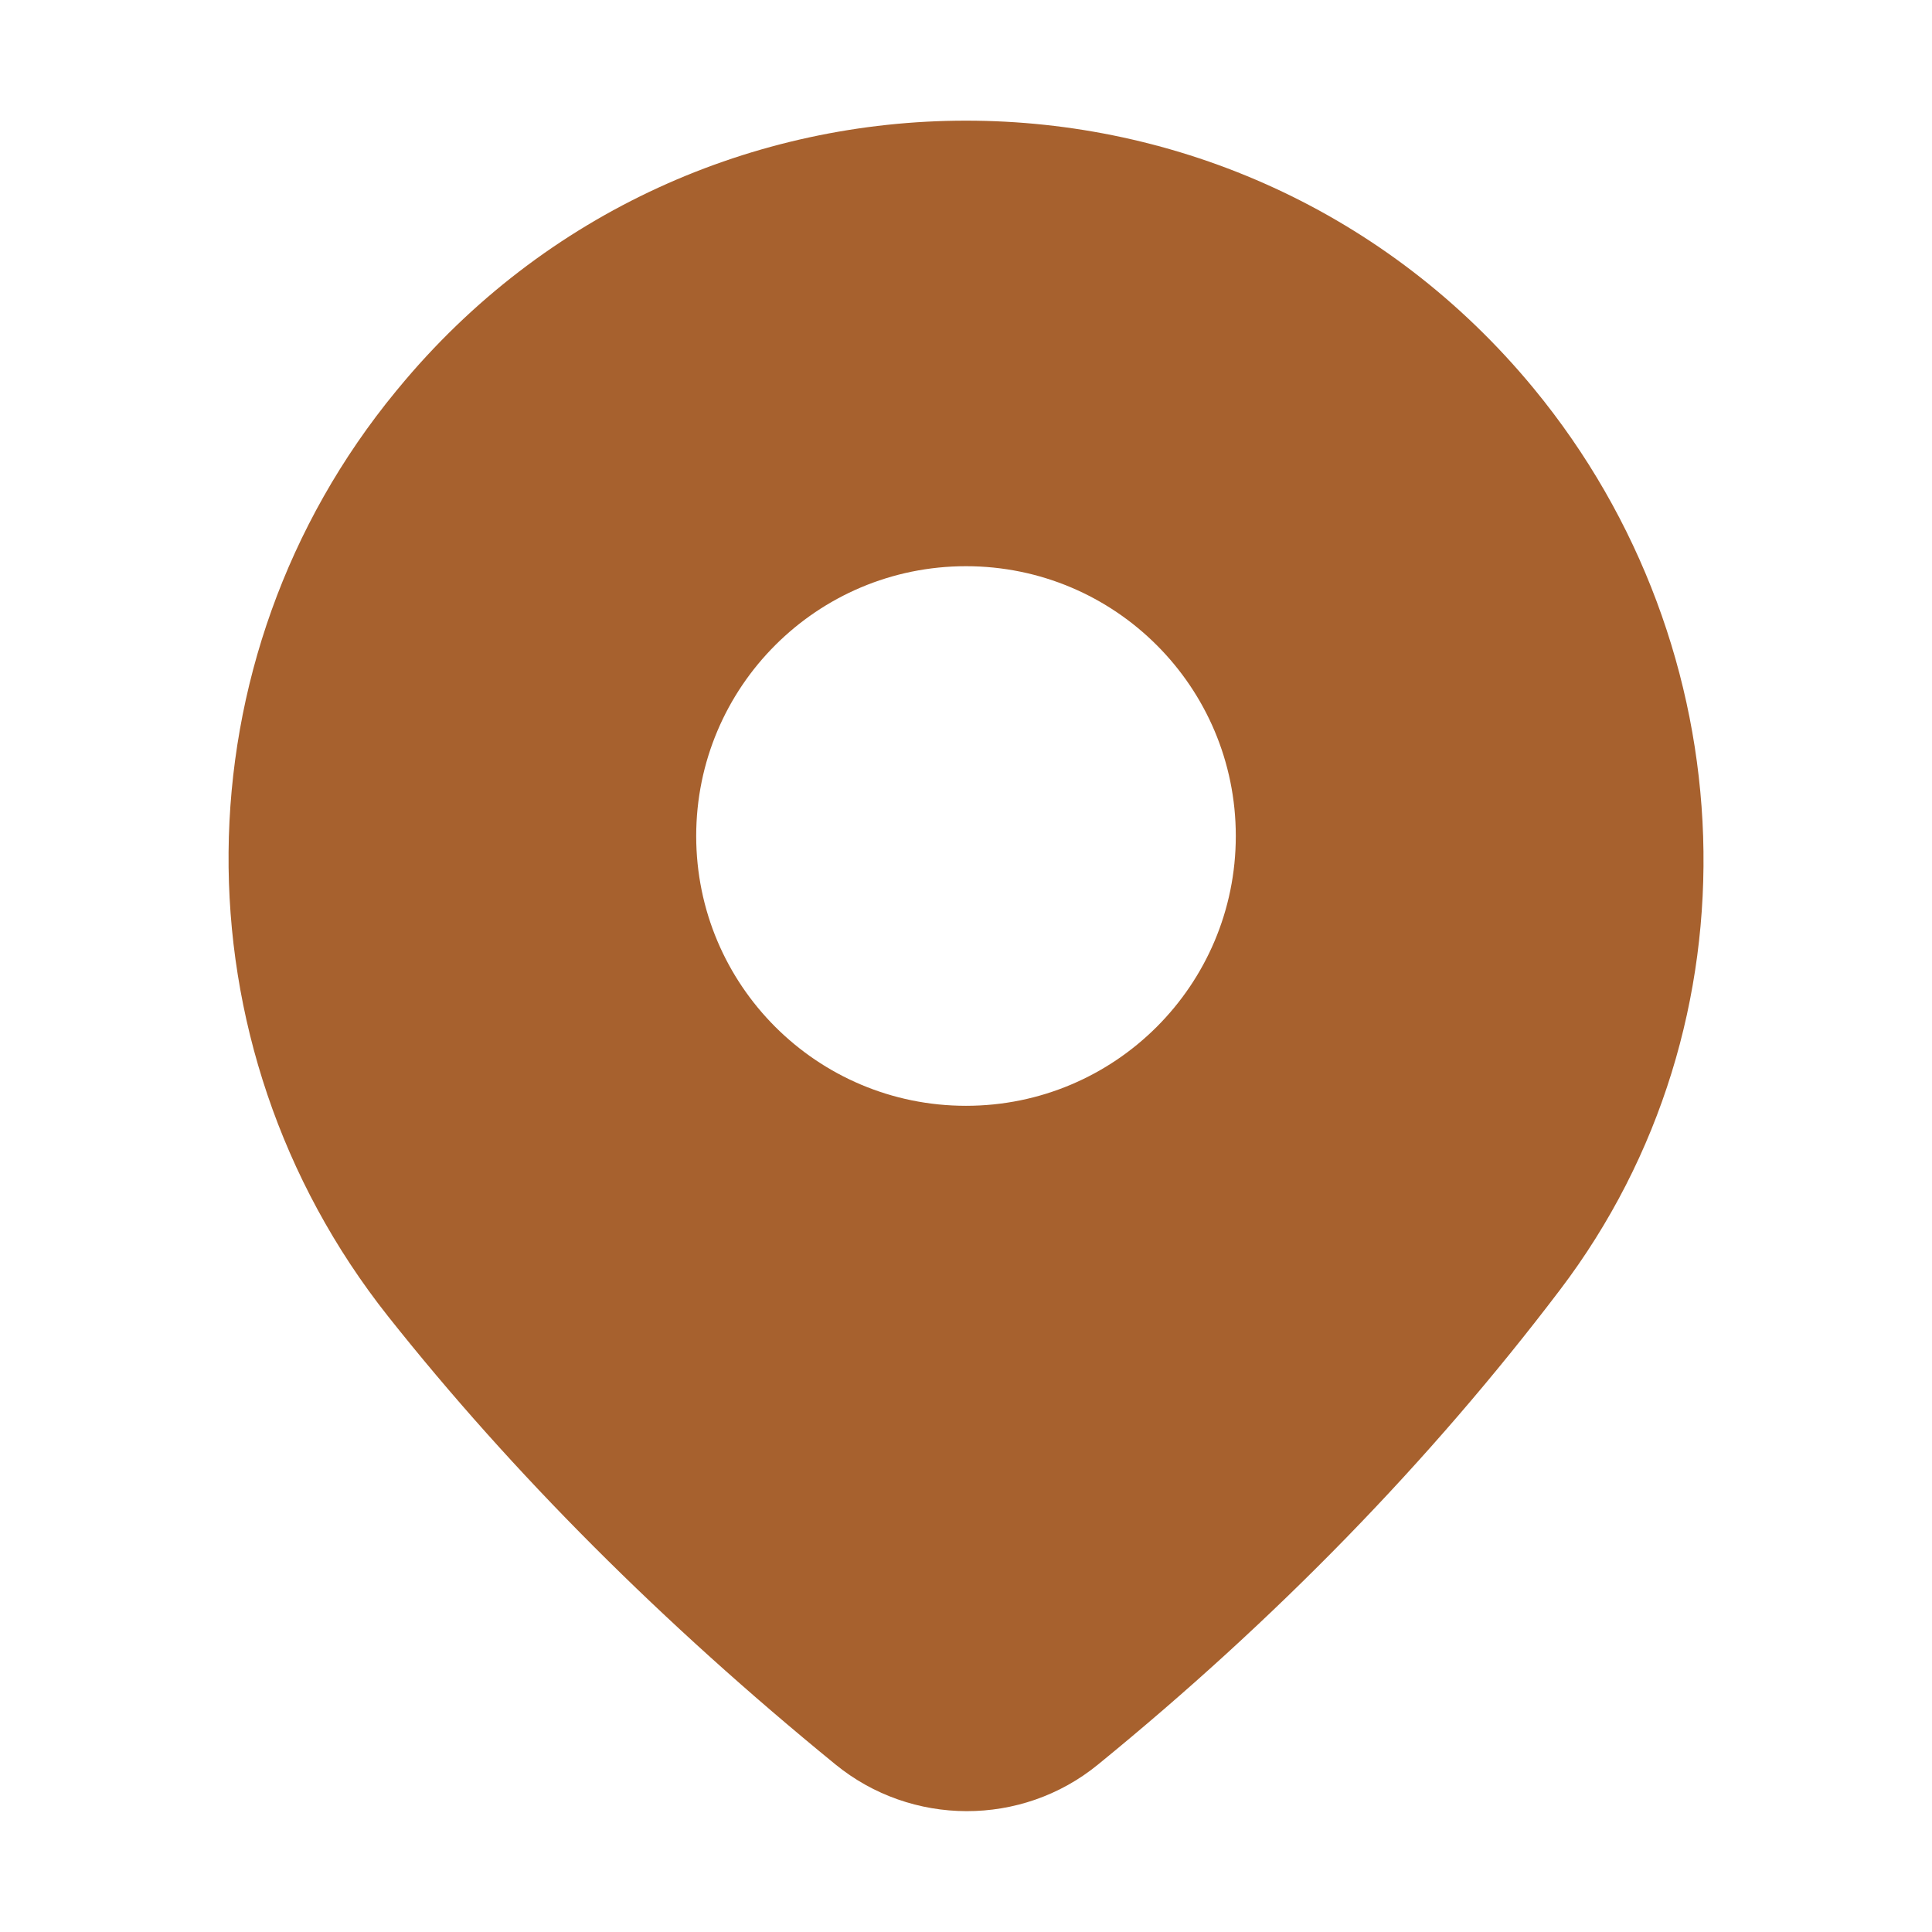 <?xml version="1.0" standalone="no"?><!DOCTYPE svg PUBLIC "-//W3C//DTD SVG 1.1//EN" "http://www.w3.org/Graphics/SVG/1.1/DTD/svg11.dtd"><svg t="1745982676636" class="icon" viewBox="0 0 1024 1024" version="1.1" xmlns="http://www.w3.org/2000/svg" p-id="13570" xmlns:xlink="http://www.w3.org/1999/xlink" width="32" height="32"><path d="M813 206C657 16.6 367 16.6 211 206l-1 1.2c-116.9 142-118.6 346.2-4.3 490.5 66.3 83.6 145.5 162.7 237 237.4 40.3 33 98.8 33.2 139.2 0.2 94.3-76.9 176-160.8 244.9-251.6C934.4 542.1 926.2 343.5 813 206M512 586.1c-79 0-143-64-143-143s64-143 143-143 143 64 143 143-64 143-143 143" p-id="13571" fill="#A7612E"></path></svg>